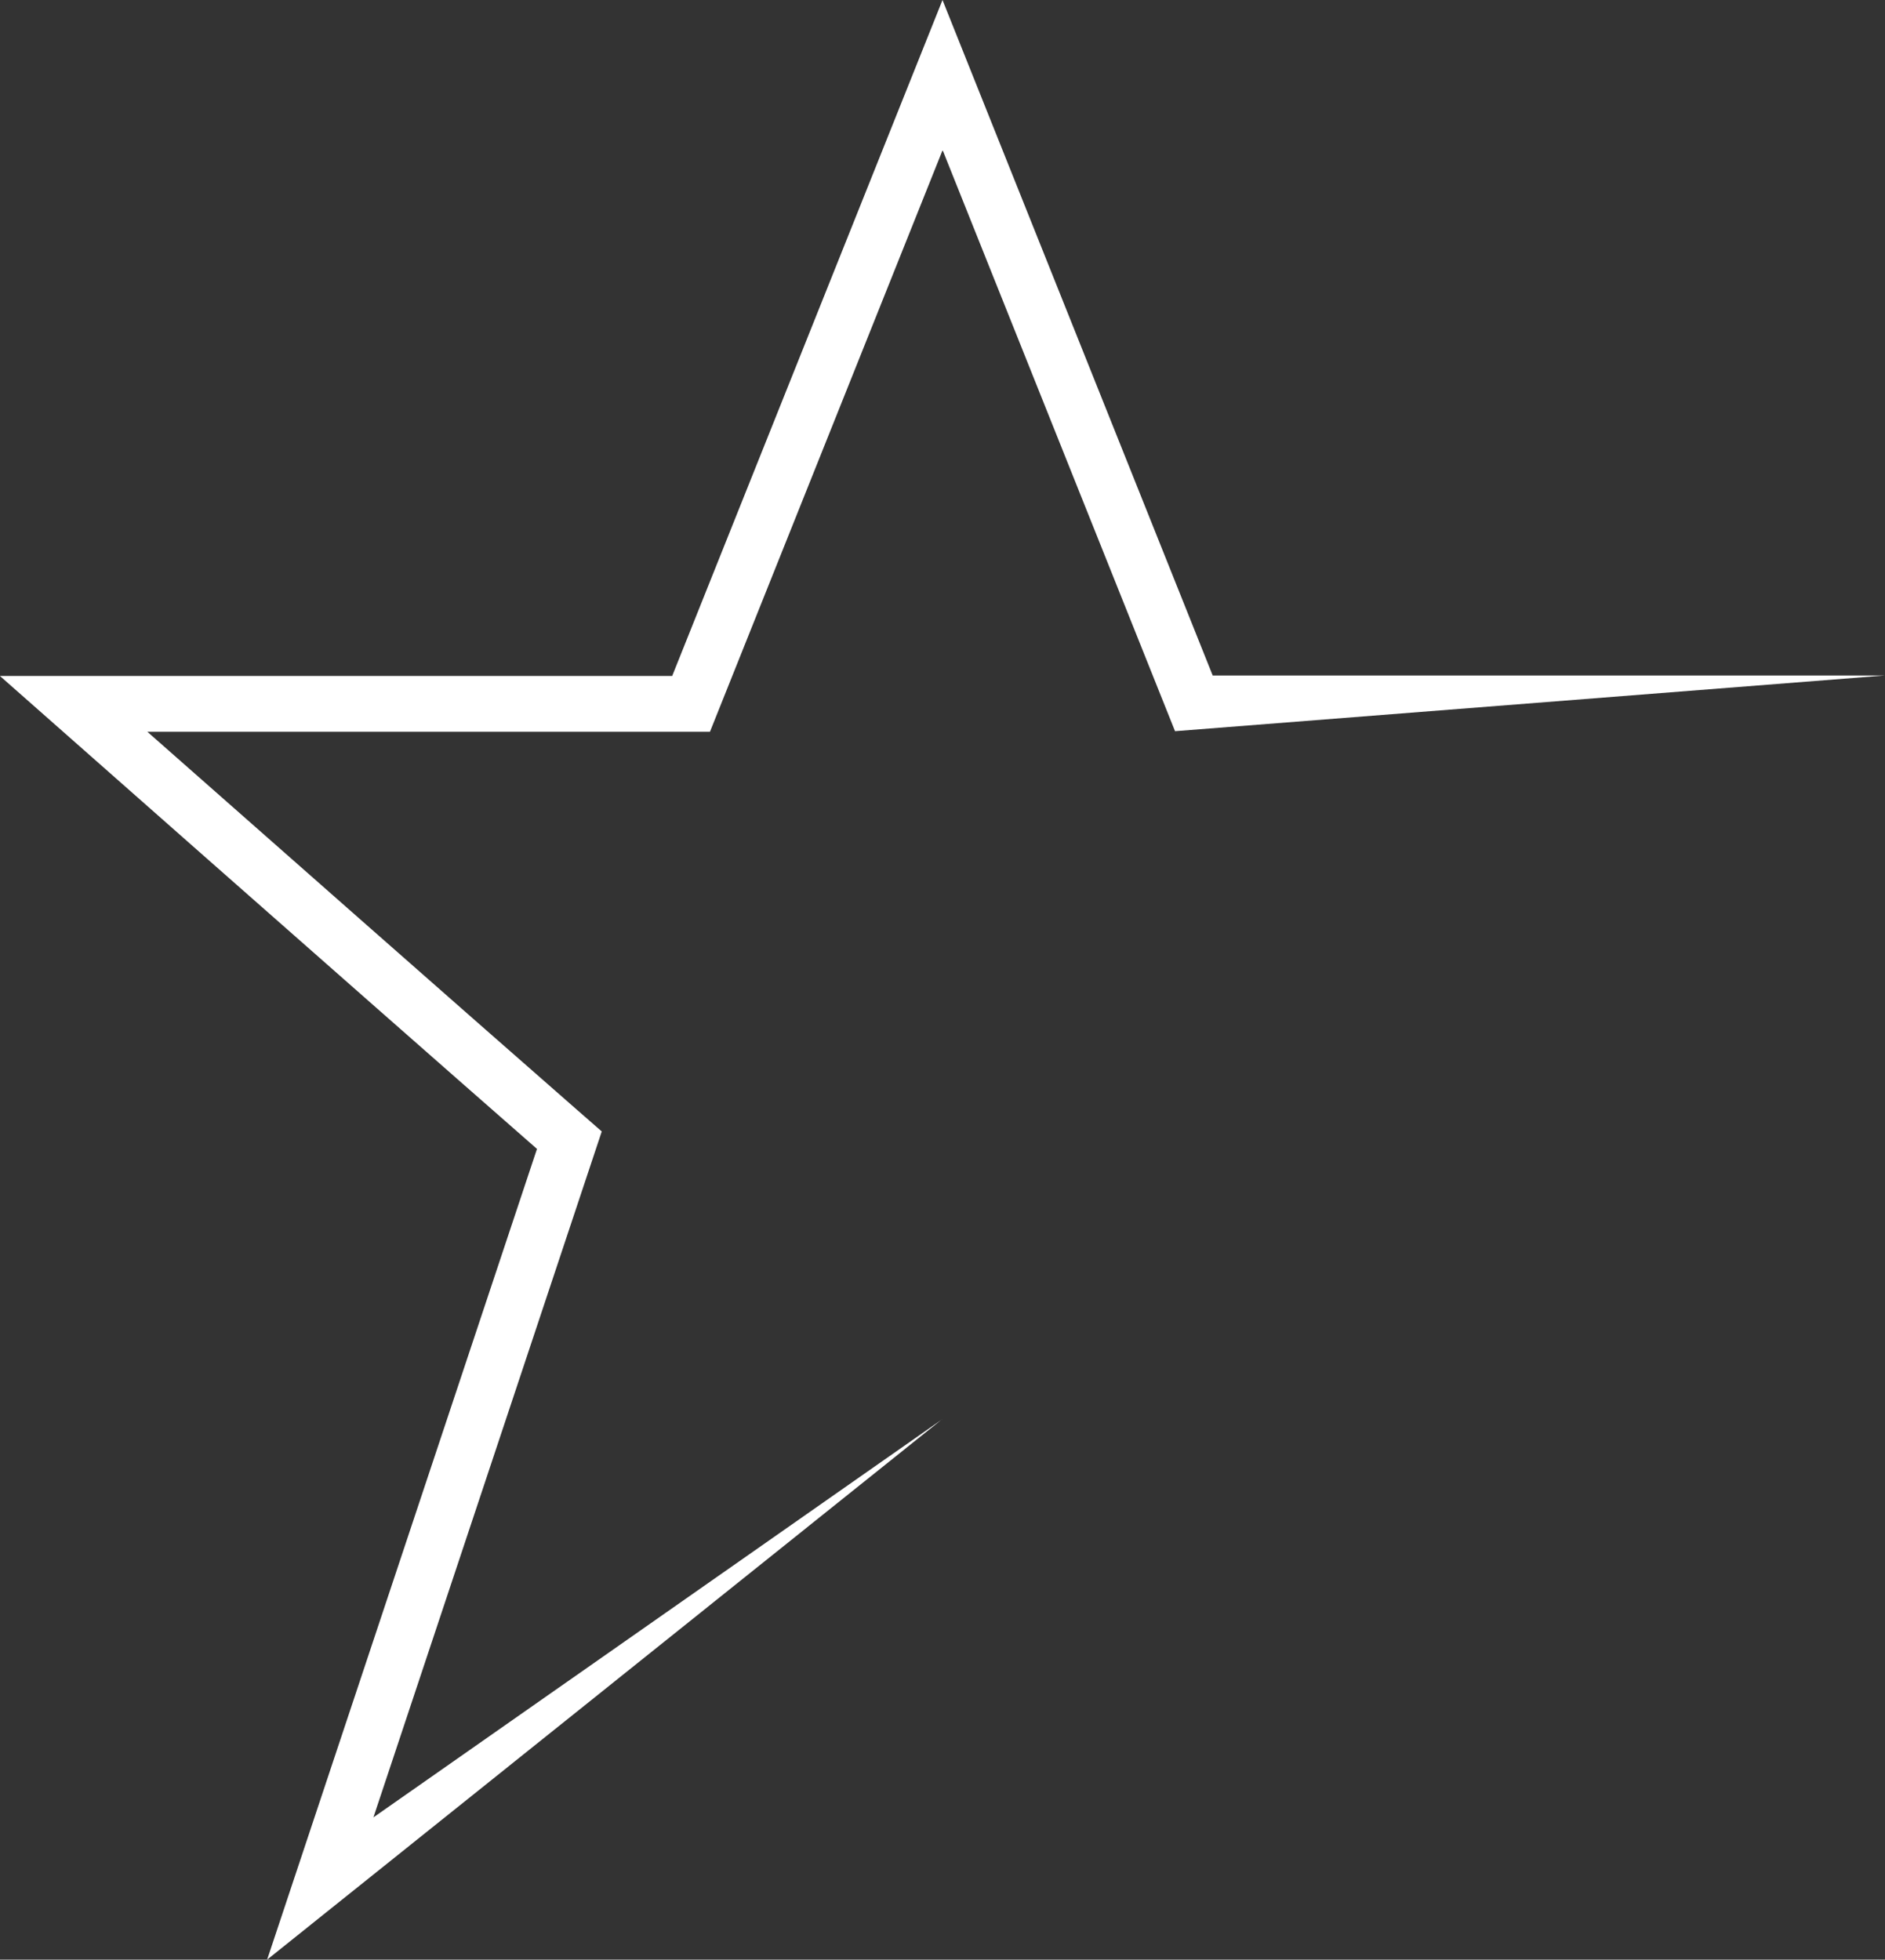 <?xml version="1.0" encoding="UTF-8"?> <svg xmlns="http://www.w3.org/2000/svg" id="_Слой_2" data-name="Слой 2" viewBox="0 0 166.18 172.73"><rect x="0" y="0" width="166.18" height="172.73" fill="#333333" stroke="none"/> <defs> <style> .cls-1 { fill: #fff; } </style> </defs> <g id="_Слой_1-2" data-name="Слой 1"> <path class="cls-1" d="M83.06,125.1s-36.81,25.76-50.14,35.09c6.66-20.01,20.13-60.46,20.13-60.46l-2.46-2.15c-10.17-8.9-26.98-23.72-37.6-33.08H62.59S83.1,13.23,83.1,13.23l20.49,51.22,62.58-4.91h-59.26c-7.96-19.89-15.89-39.71-23.82-59.54-7.94,19.85-15.88,39.71-23.83,59.58-19.8,0-59.27,0-59.27,0,0,0,31.52,27.83,47.35,41.69-1.33,4-23.79,71.46-23.79,71.46l59.5-47.63Z"></path> </g> </svg> 